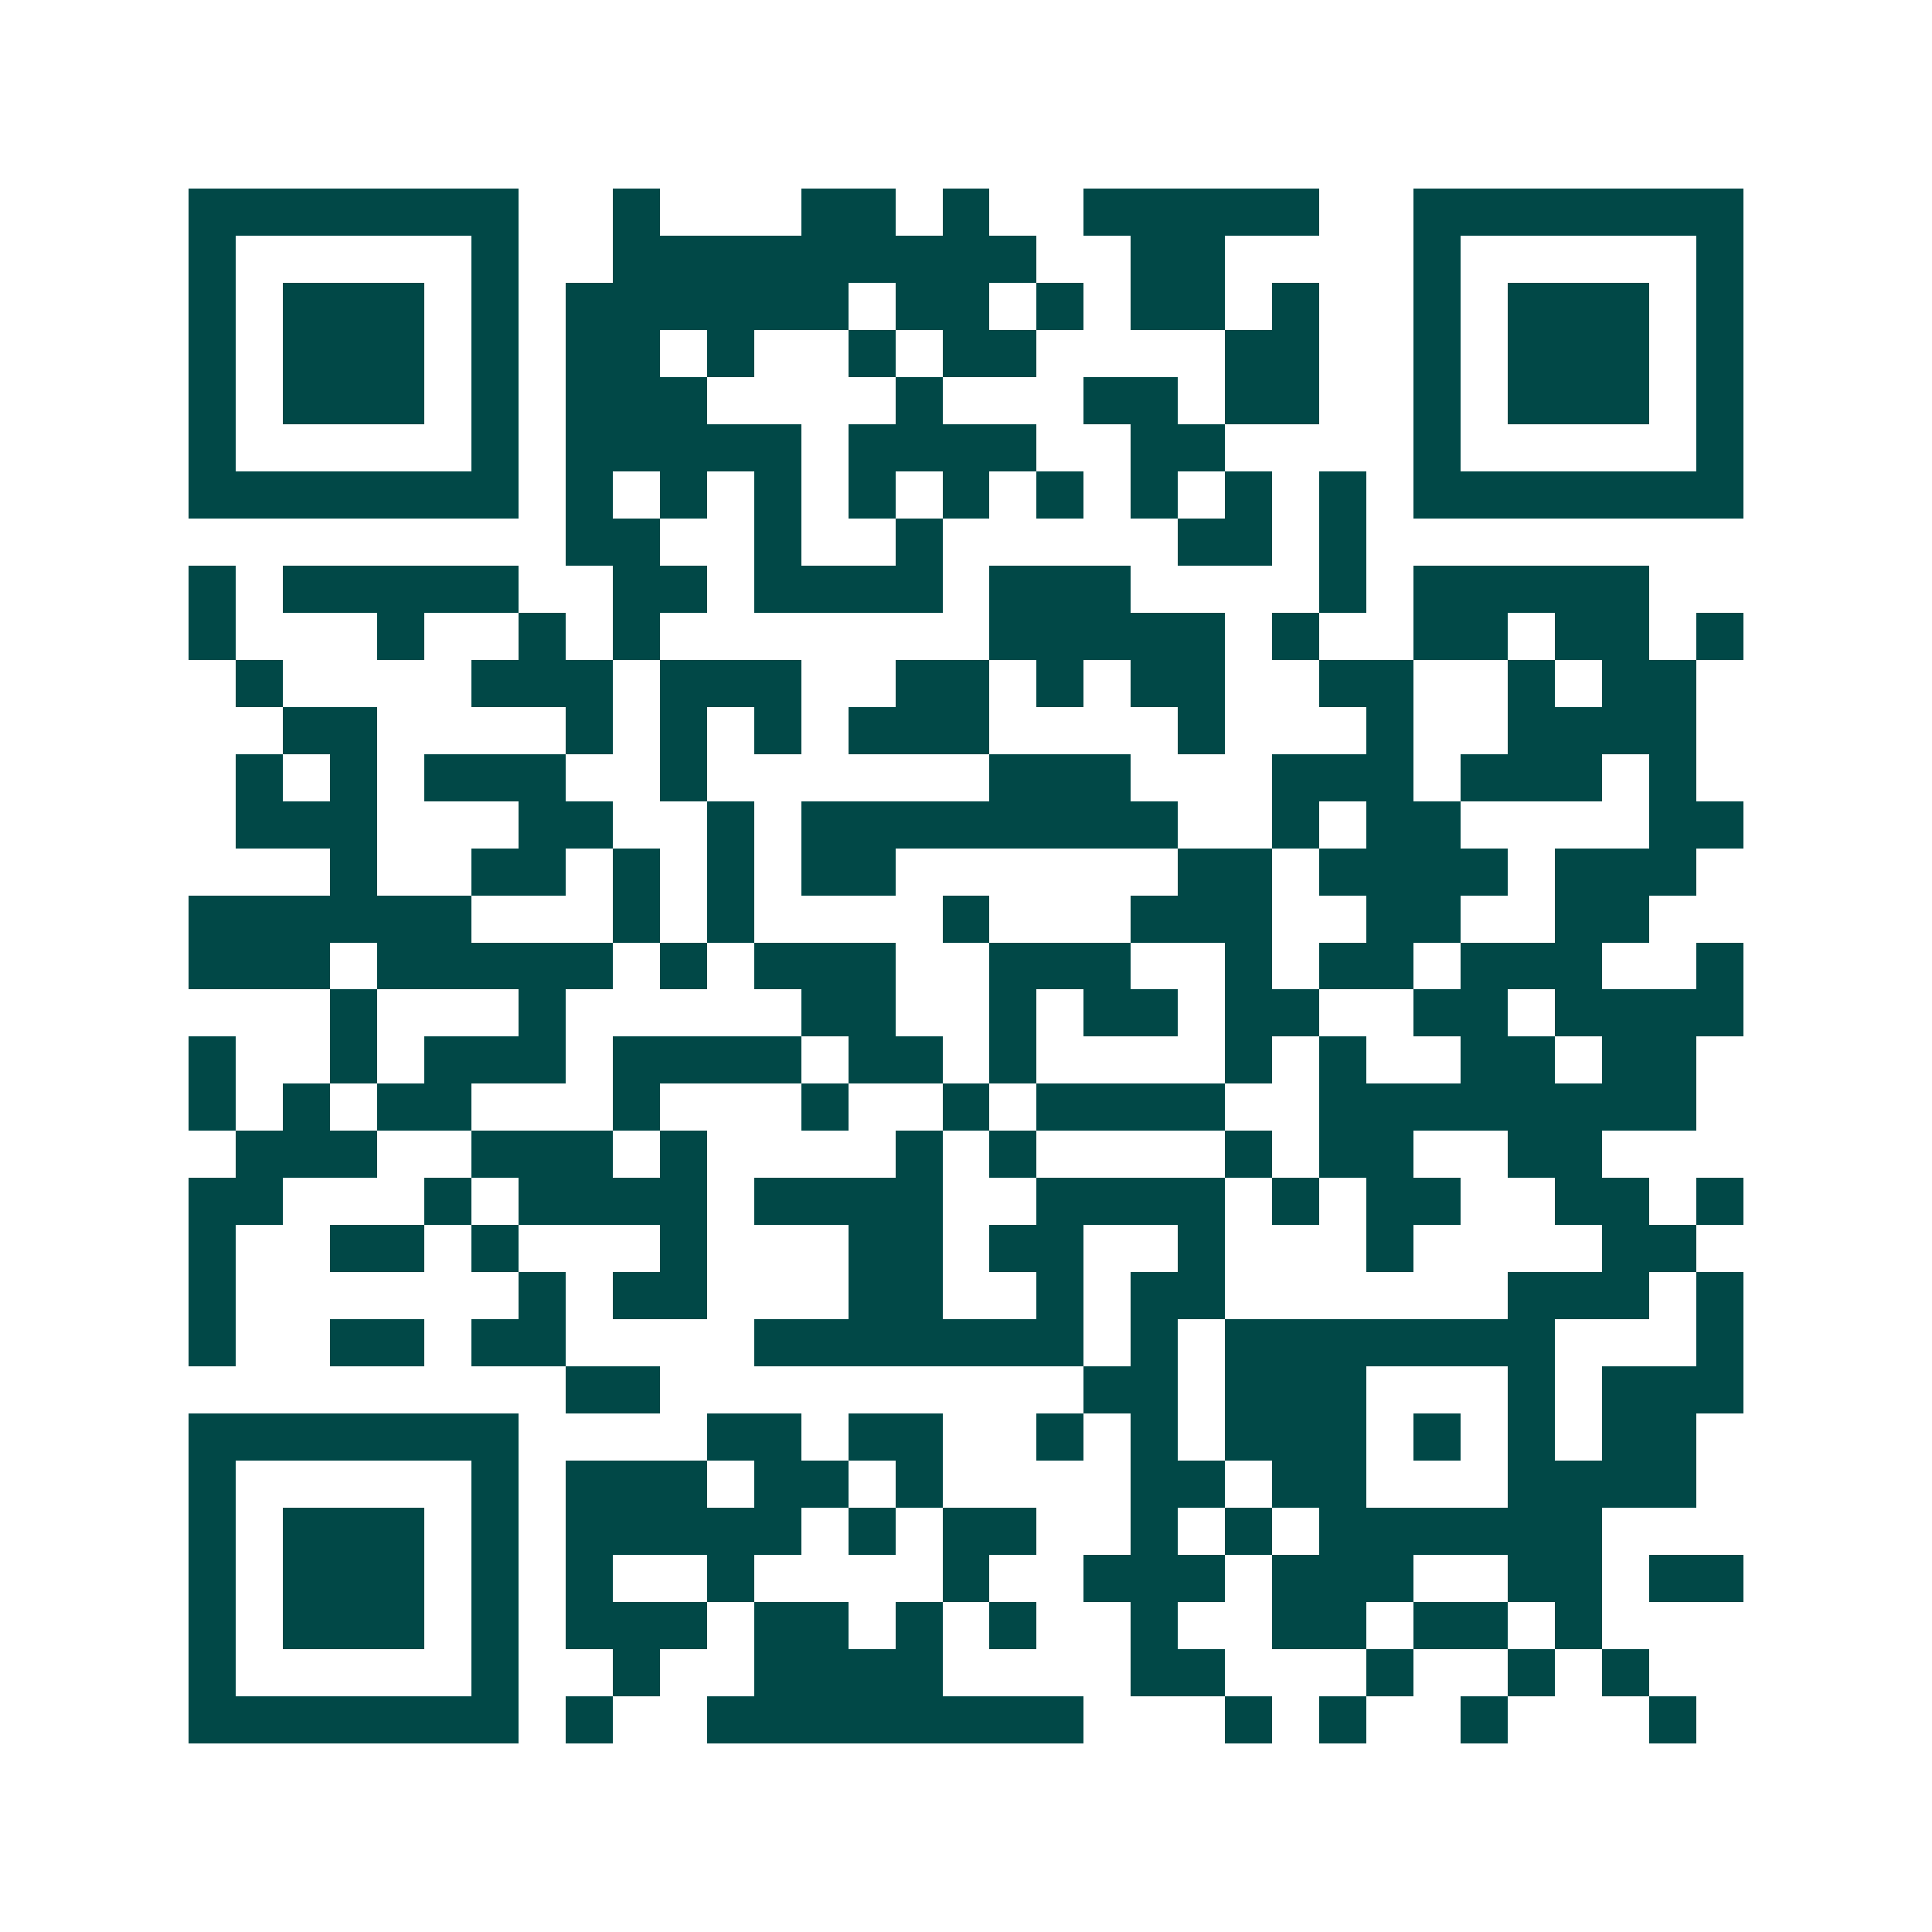 <svg xmlns="http://www.w3.org/2000/svg" width="200" height="200" viewBox="0 0 41 41" shape-rendering="crispEdges"><path fill="#ffffff" d="M0 0h41v41H0z"/><path stroke="#014847" d="M4 4.5h7m2 0h1m3 0h2m1 0h1m2 0h5m2 0h7M4 5.5h1m5 0h1m2 0h9m2 0h2m4 0h1m5 0h1M4 6.5h1m1 0h3m1 0h1m1 0h6m1 0h2m1 0h1m1 0h2m1 0h1m2 0h1m1 0h3m1 0h1M4 7.5h1m1 0h3m1 0h1m1 0h2m1 0h1m2 0h1m1 0h2m4 0h2m2 0h1m1 0h3m1 0h1M4 8.5h1m1 0h3m1 0h1m1 0h3m4 0h1m3 0h2m1 0h2m2 0h1m1 0h3m1 0h1M4 9.5h1m5 0h1m1 0h5m1 0h4m2 0h2m4 0h1m5 0h1M4 10.5h7m1 0h1m1 0h1m1 0h1m1 0h1m1 0h1m1 0h1m1 0h1m1 0h1m1 0h1m1 0h7M12 11.5h2m2 0h1m2 0h1m5 0h2m1 0h1M4 12.5h1m1 0h5m2 0h2m1 0h4m1 0h3m4 0h1m1 0h5M4 13.5h1m3 0h1m2 0h1m1 0h1m7 0h5m1 0h1m2 0h2m1 0h2m1 0h1M5 14.5h1m4 0h3m1 0h3m2 0h2m1 0h1m1 0h2m2 0h2m2 0h1m1 0h2M6 15.5h2m4 0h1m1 0h1m1 0h1m1 0h3m4 0h1m3 0h1m2 0h4M5 16.5h1m1 0h1m1 0h3m2 0h1m6 0h3m3 0h3m1 0h3m1 0h1M5 17.5h3m3 0h2m2 0h1m1 0h8m2 0h1m1 0h2m4 0h2M7 18.5h1m2 0h2m1 0h1m1 0h1m1 0h2m6 0h2m1 0h4m1 0h3M4 19.5h6m3 0h1m1 0h1m4 0h1m3 0h3m2 0h2m2 0h2M4 20.5h3m1 0h5m1 0h1m1 0h3m2 0h3m2 0h1m1 0h2m1 0h3m2 0h1M7 21.5h1m3 0h1m5 0h2m2 0h1m1 0h2m1 0h2m2 0h2m1 0h4M4 22.5h1m2 0h1m1 0h3m1 0h4m1 0h2m1 0h1m4 0h1m1 0h1m2 0h2m1 0h2M4 23.5h1m1 0h1m1 0h2m3 0h1m3 0h1m2 0h1m1 0h4m2 0h8M5 24.5h3m2 0h3m1 0h1m4 0h1m1 0h1m4 0h1m1 0h2m2 0h2M4 25.5h2m3 0h1m1 0h4m1 0h4m2 0h4m1 0h1m1 0h2m2 0h2m1 0h1M4 26.5h1m2 0h2m1 0h1m3 0h1m3 0h2m1 0h2m2 0h1m3 0h1m4 0h2M4 27.5h1m6 0h1m1 0h2m3 0h2m2 0h1m1 0h2m6 0h3m1 0h1M4 28.5h1m2 0h2m1 0h2m4 0h7m1 0h1m1 0h7m3 0h1M12 29.5h2m9 0h2m1 0h3m3 0h1m1 0h3M4 30.5h7m4 0h2m1 0h2m2 0h1m1 0h1m1 0h3m1 0h1m1 0h1m1 0h2M4 31.5h1m5 0h1m1 0h3m1 0h2m1 0h1m4 0h2m1 0h2m3 0h4M4 32.5h1m1 0h3m1 0h1m1 0h5m1 0h1m1 0h2m2 0h1m1 0h1m1 0h6M4 33.5h1m1 0h3m1 0h1m1 0h1m2 0h1m4 0h1m2 0h3m1 0h3m2 0h2m1 0h2M4 34.5h1m1 0h3m1 0h1m1 0h3m1 0h2m1 0h1m1 0h1m2 0h1m2 0h2m1 0h2m1 0h1M4 35.5h1m5 0h1m2 0h1m2 0h4m4 0h2m3 0h1m2 0h1m1 0h1M4 36.5h7m1 0h1m2 0h8m3 0h1m1 0h1m2 0h1m3 0h1"/></svg>

